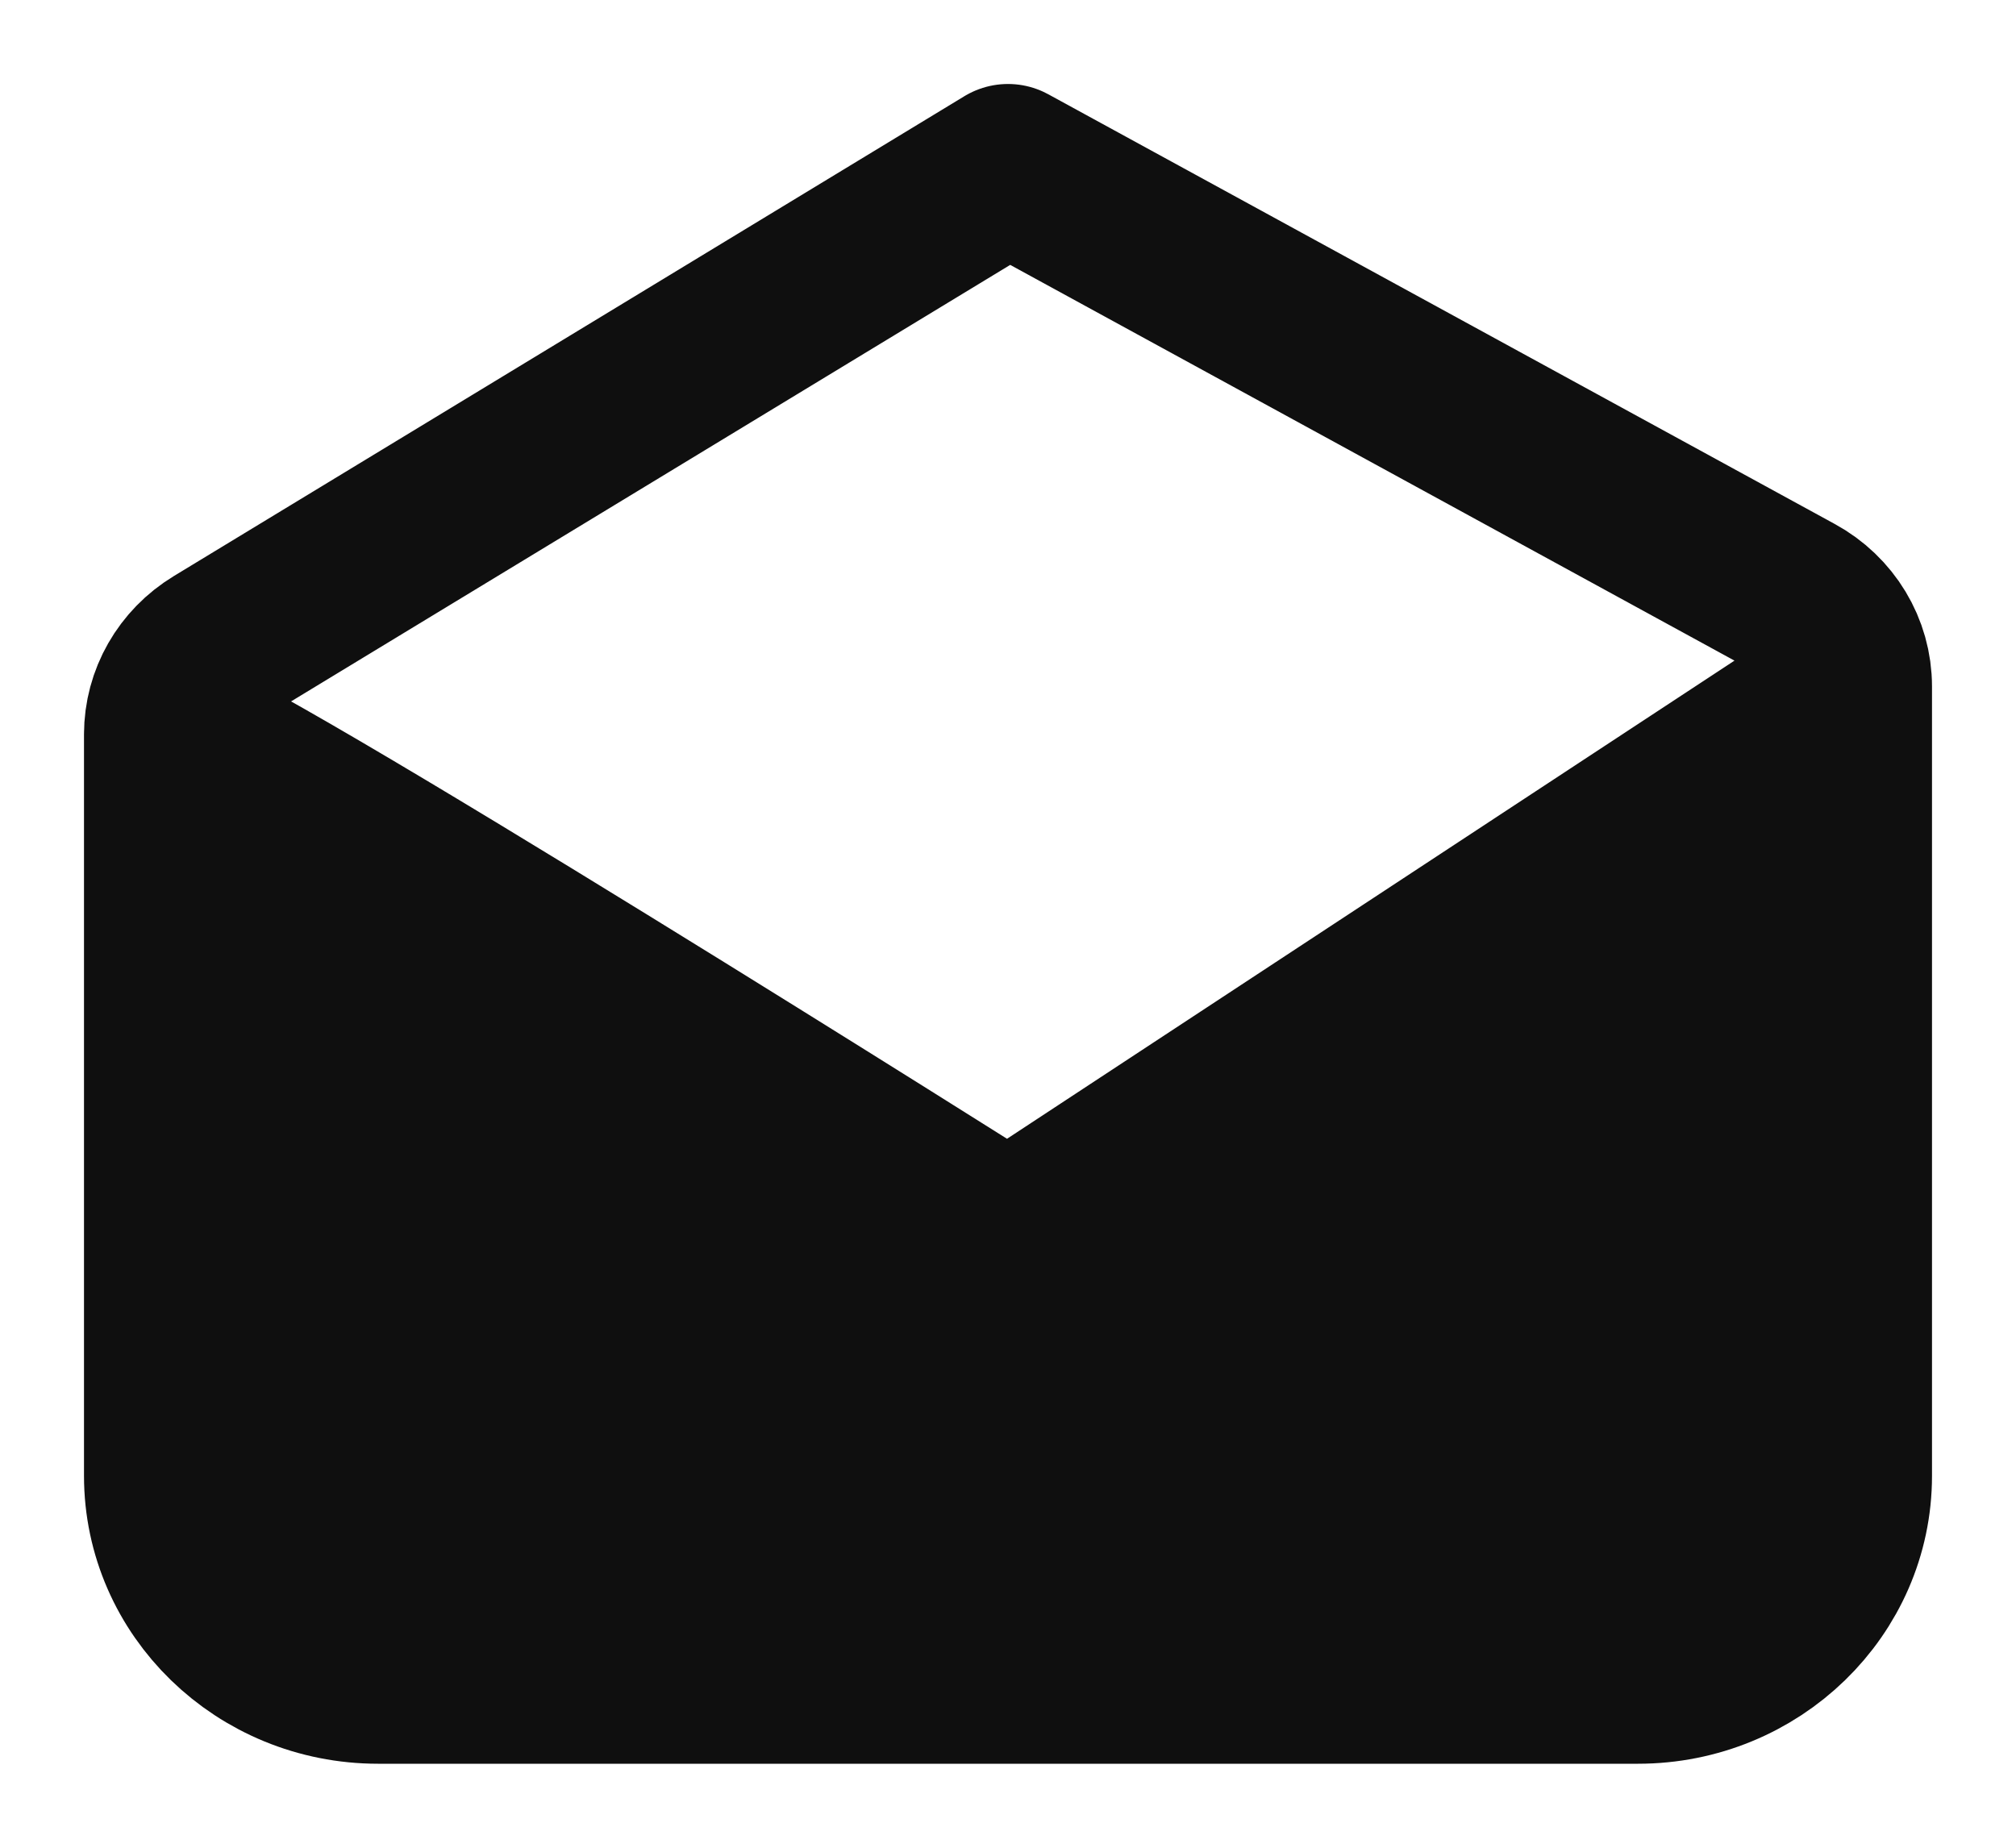 <?xml version="1.0" encoding="UTF-8"?> <svg xmlns="http://www.w3.org/2000/svg" width="12" height="11" viewBox="0 0 12 11" fill="none"><path d="M1 4.372C1 6.096 1 8.786 1 8.786C1 8.786 1 8.786 1 8.786C1 9.456 1.56 10 2.25 10H9.75C10.44 10 11 9.456 11 8.786V4.087M1 4.372C1 4.162 1.111 3.968 1.294 3.857L6 1L10.681 3.558C10.878 3.665 11 3.867 11 4.087M1 4.372C1.25 4.372 6 7.374 6 7.374L11 4.087" stroke="#0F0F0F" stroke-linecap="round" stroke-linejoin="round"></path><path d="M6 7.545L1.385 4.682V9.591H10.616V4.682L6 7.545Z" fill="#0F0F0F"></path></svg> 
